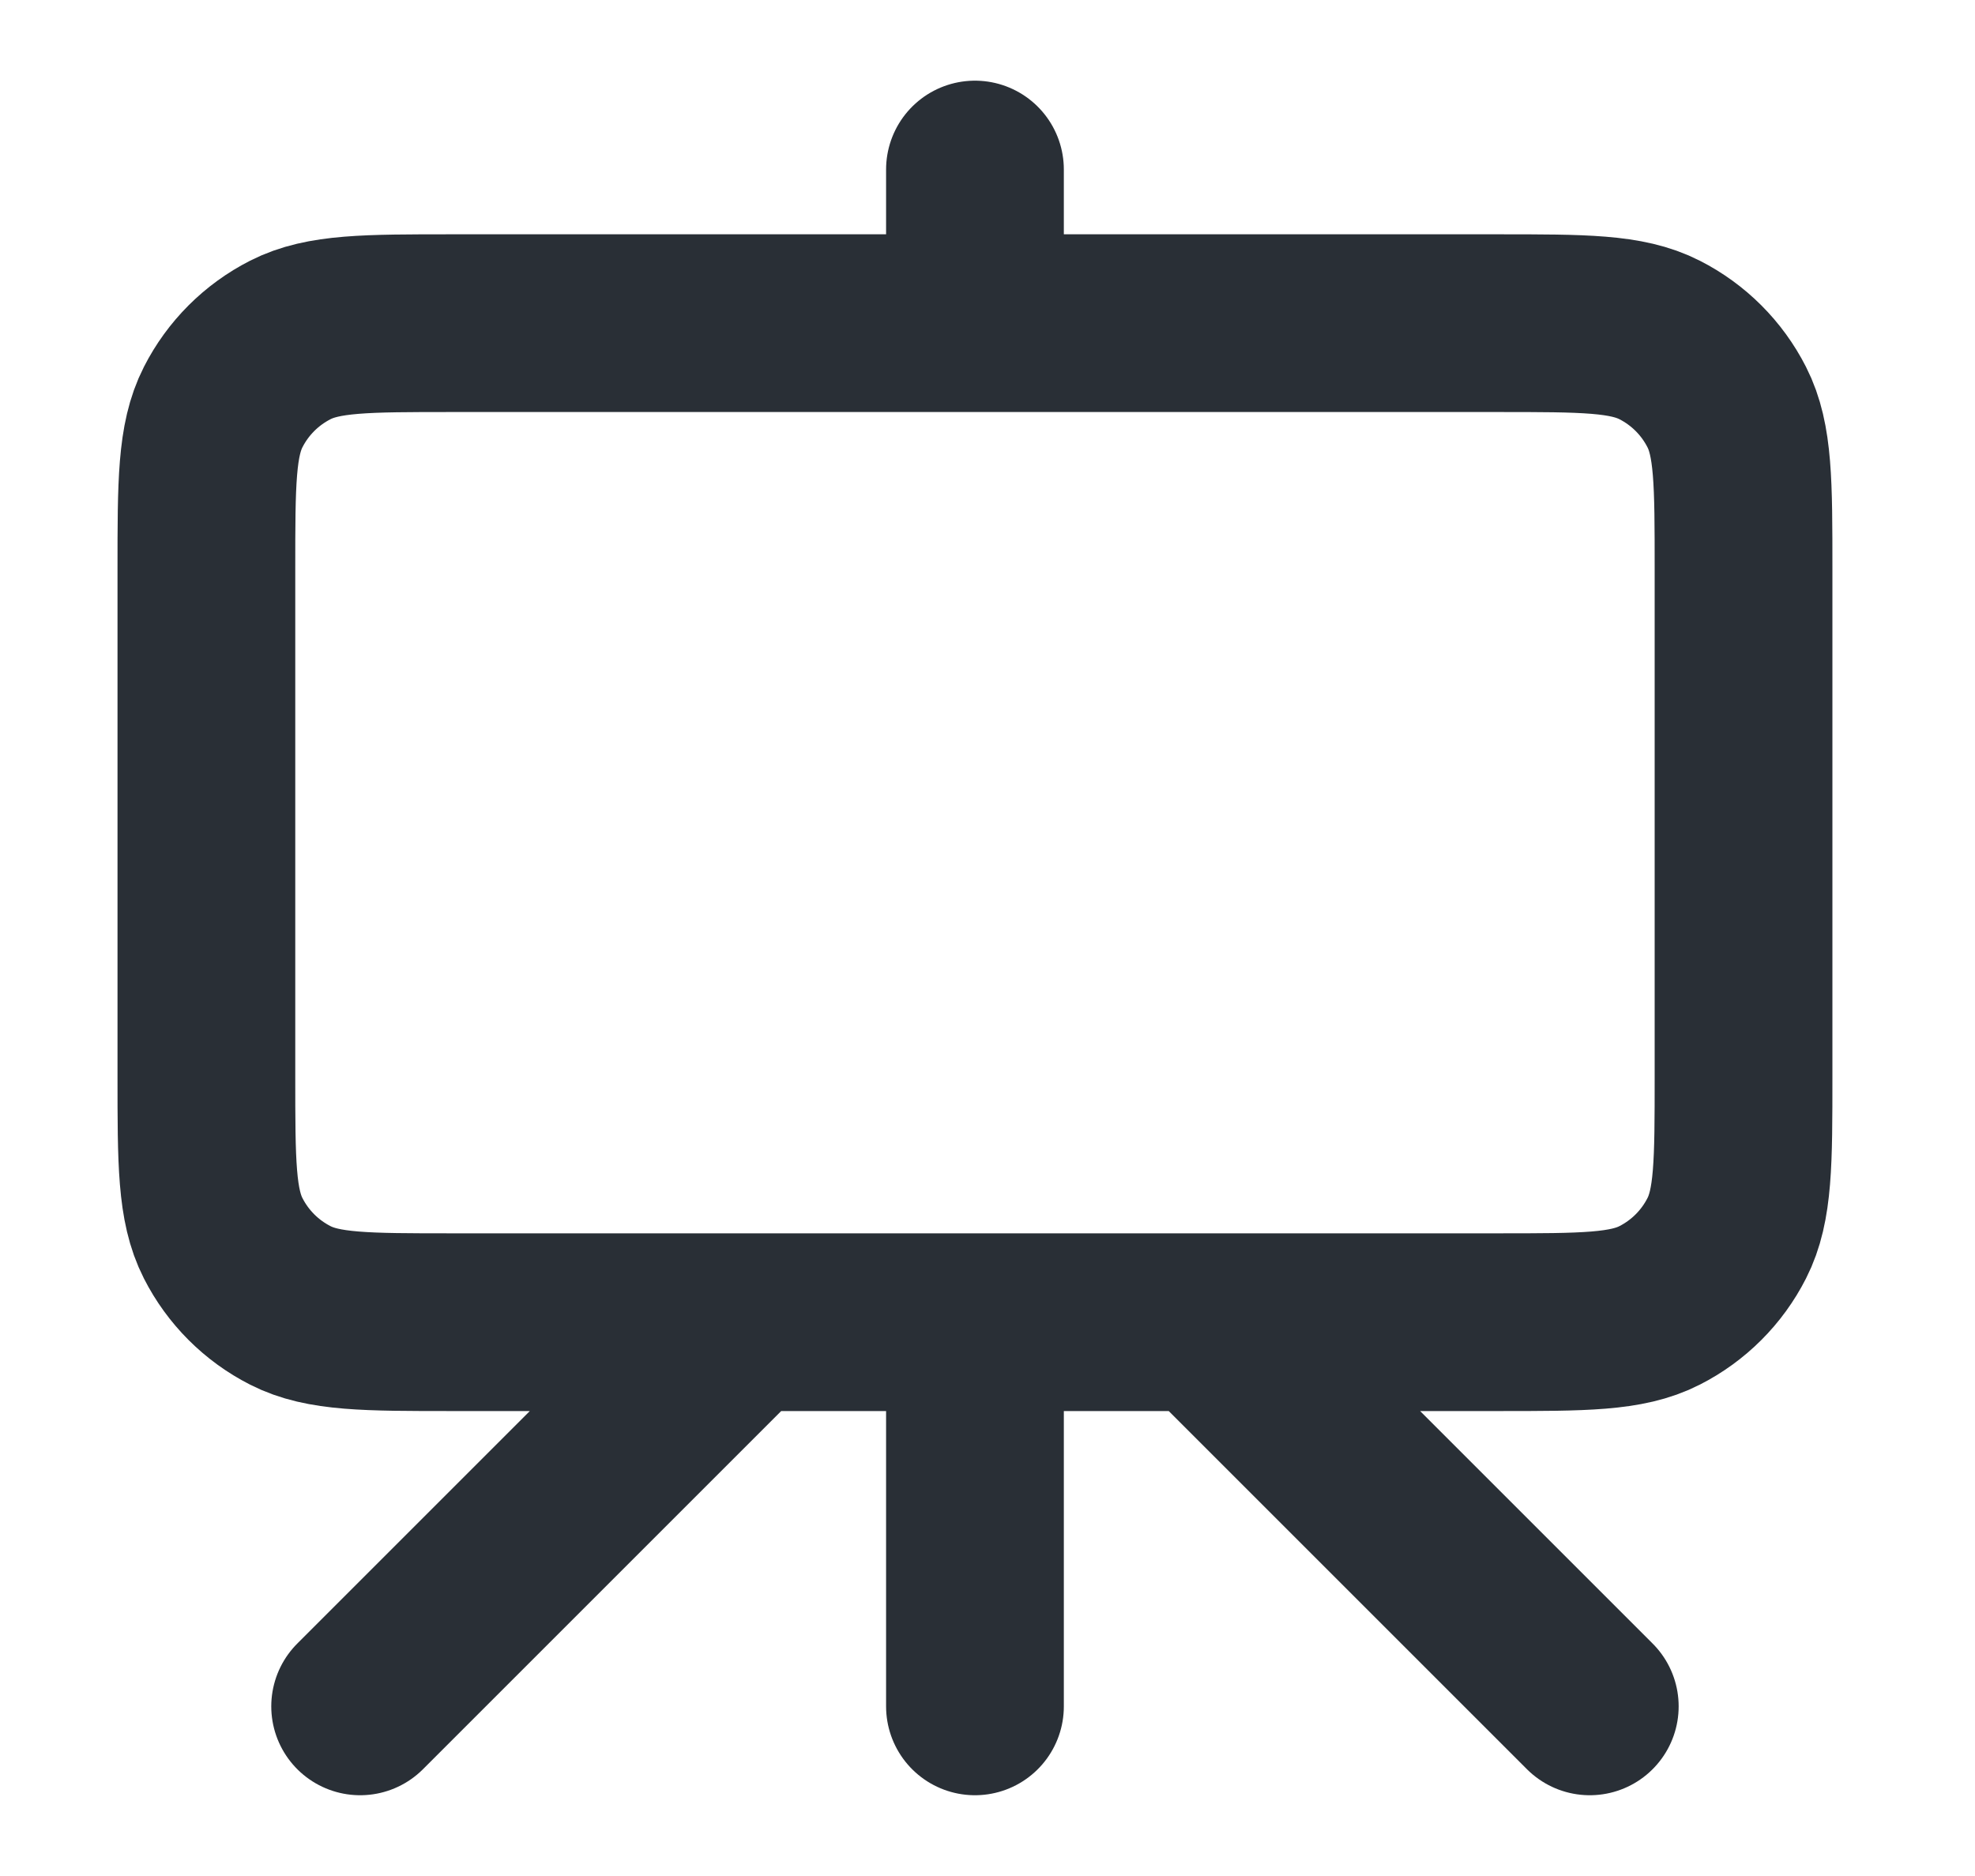 <svg width="20" height="19" viewBox="0 0 20 19" fill="none" xmlns="http://www.w3.org/2000/svg">
<g clip-path="url(#clip0_11122_3216)">
<path d="M7.538 13.391L3.647 17.282M12.208 13.391L16.099 17.282M9.873 1.717V3.273M9.873 17.282V13.391M4.581 13.391H15.165C16.037 13.391 16.473 13.391 16.806 13.221C17.099 13.072 17.337 12.834 17.486 12.541C17.656 12.208 17.656 11.772 17.656 10.901V5.764C17.656 4.892 17.656 4.456 17.486 4.123C17.337 3.83 17.099 3.592 16.806 3.443C16.473 3.273 16.037 3.273 15.165 3.273H4.581C3.709 3.273 3.273 3.273 2.94 3.443C2.647 3.592 2.409 3.83 2.26 4.123C2.09 4.456 2.09 4.892 2.09 5.764V10.901C2.09 11.772 2.09 12.208 2.26 12.541C2.409 12.834 2.647 13.072 2.94 13.221C3.273 13.391 3.709 13.391 4.581 13.391Z" stroke="#292F36" stroke-width="1.8" stroke-linecap="round" stroke-linejoin="round"/>
</g>
<defs>
<clipPath id="clip0_11122_3216">
<rect width="18.679" height="18.679" fill="white" transform="translate(0.534 0.16)"/>
</clipPath>
</defs>
</svg>
